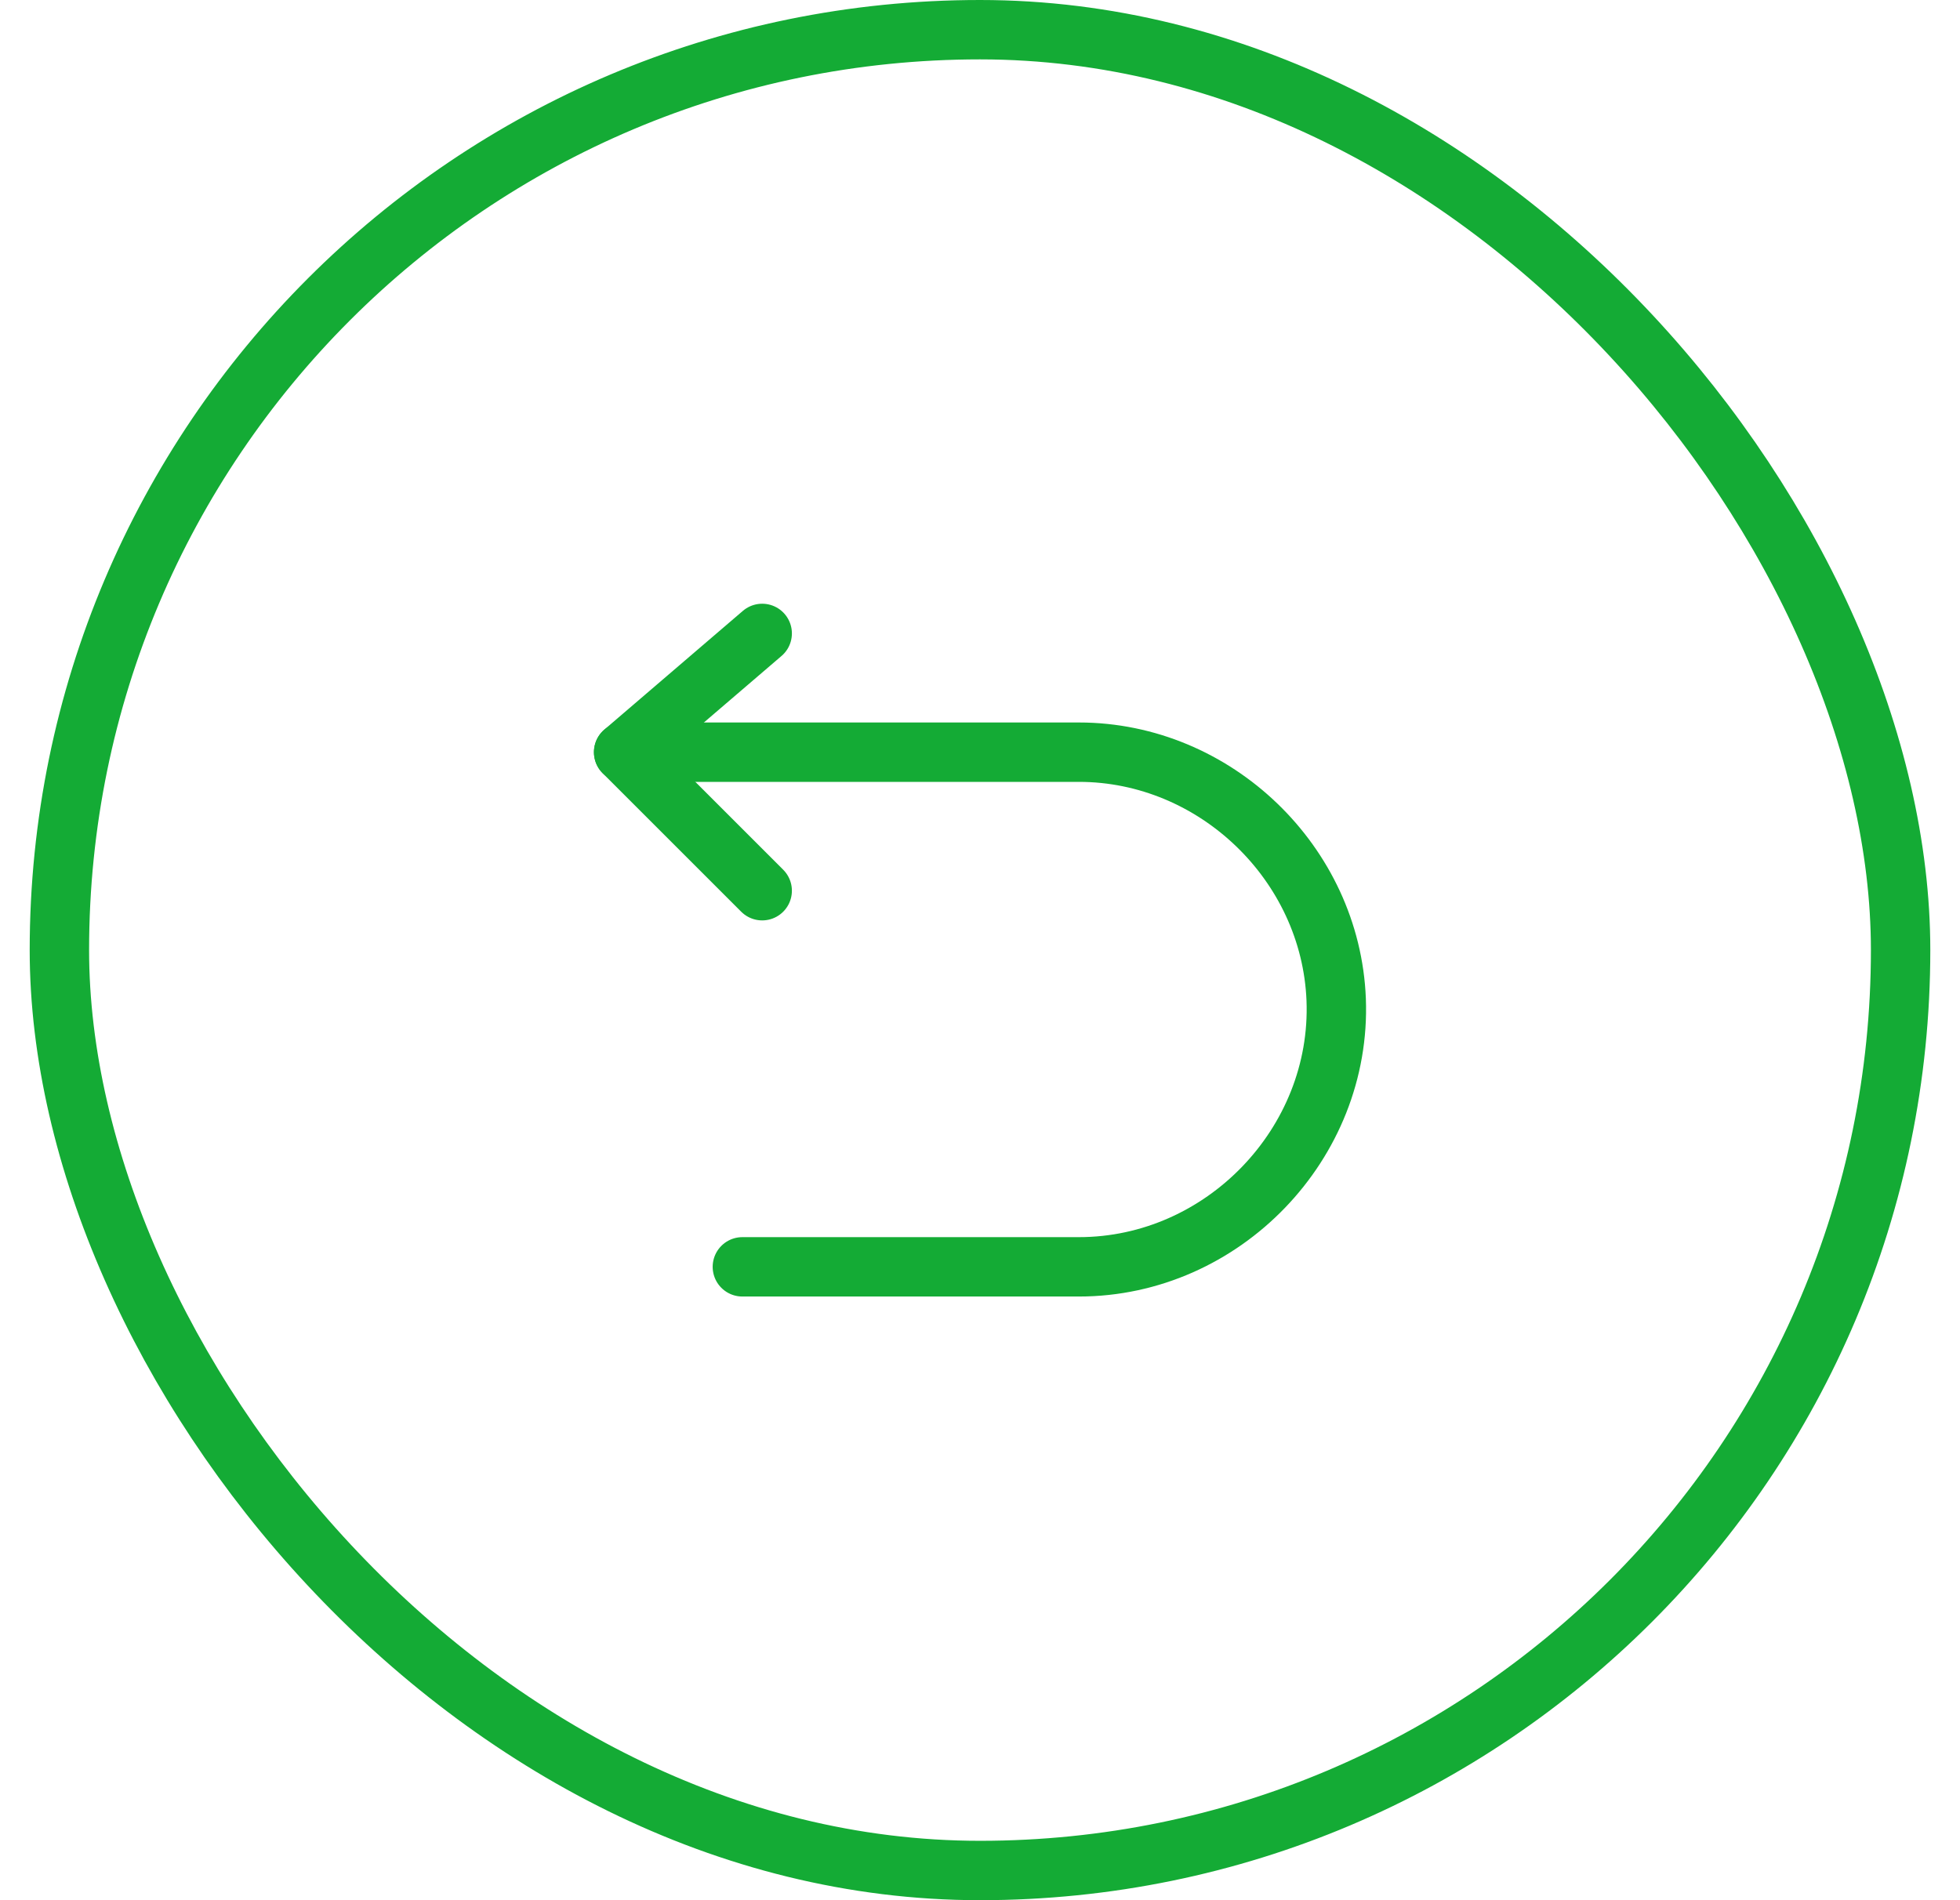 <svg width="33" height="32" viewBox="0 0 33 32" fill="none" xmlns="http://www.w3.org/2000/svg">
<rect x="1" y="0.5" width="31" height="31" rx="15.5" stroke="#14AB35"/>
<path d="M12.833 10.667L10.5 12.667L12.833 15" stroke="#14AB35" stroke-linecap="round" stroke-linejoin="round"/>
<path d="M10.5 12.667H18.165C20.459 12.667 22.407 14.54 22.497 16.834C22.591 19.257 20.589 21.334 18.165 21.334H12.499" stroke="#14AB35" stroke-linecap="round" stroke-linejoin="round"/>
</svg>
